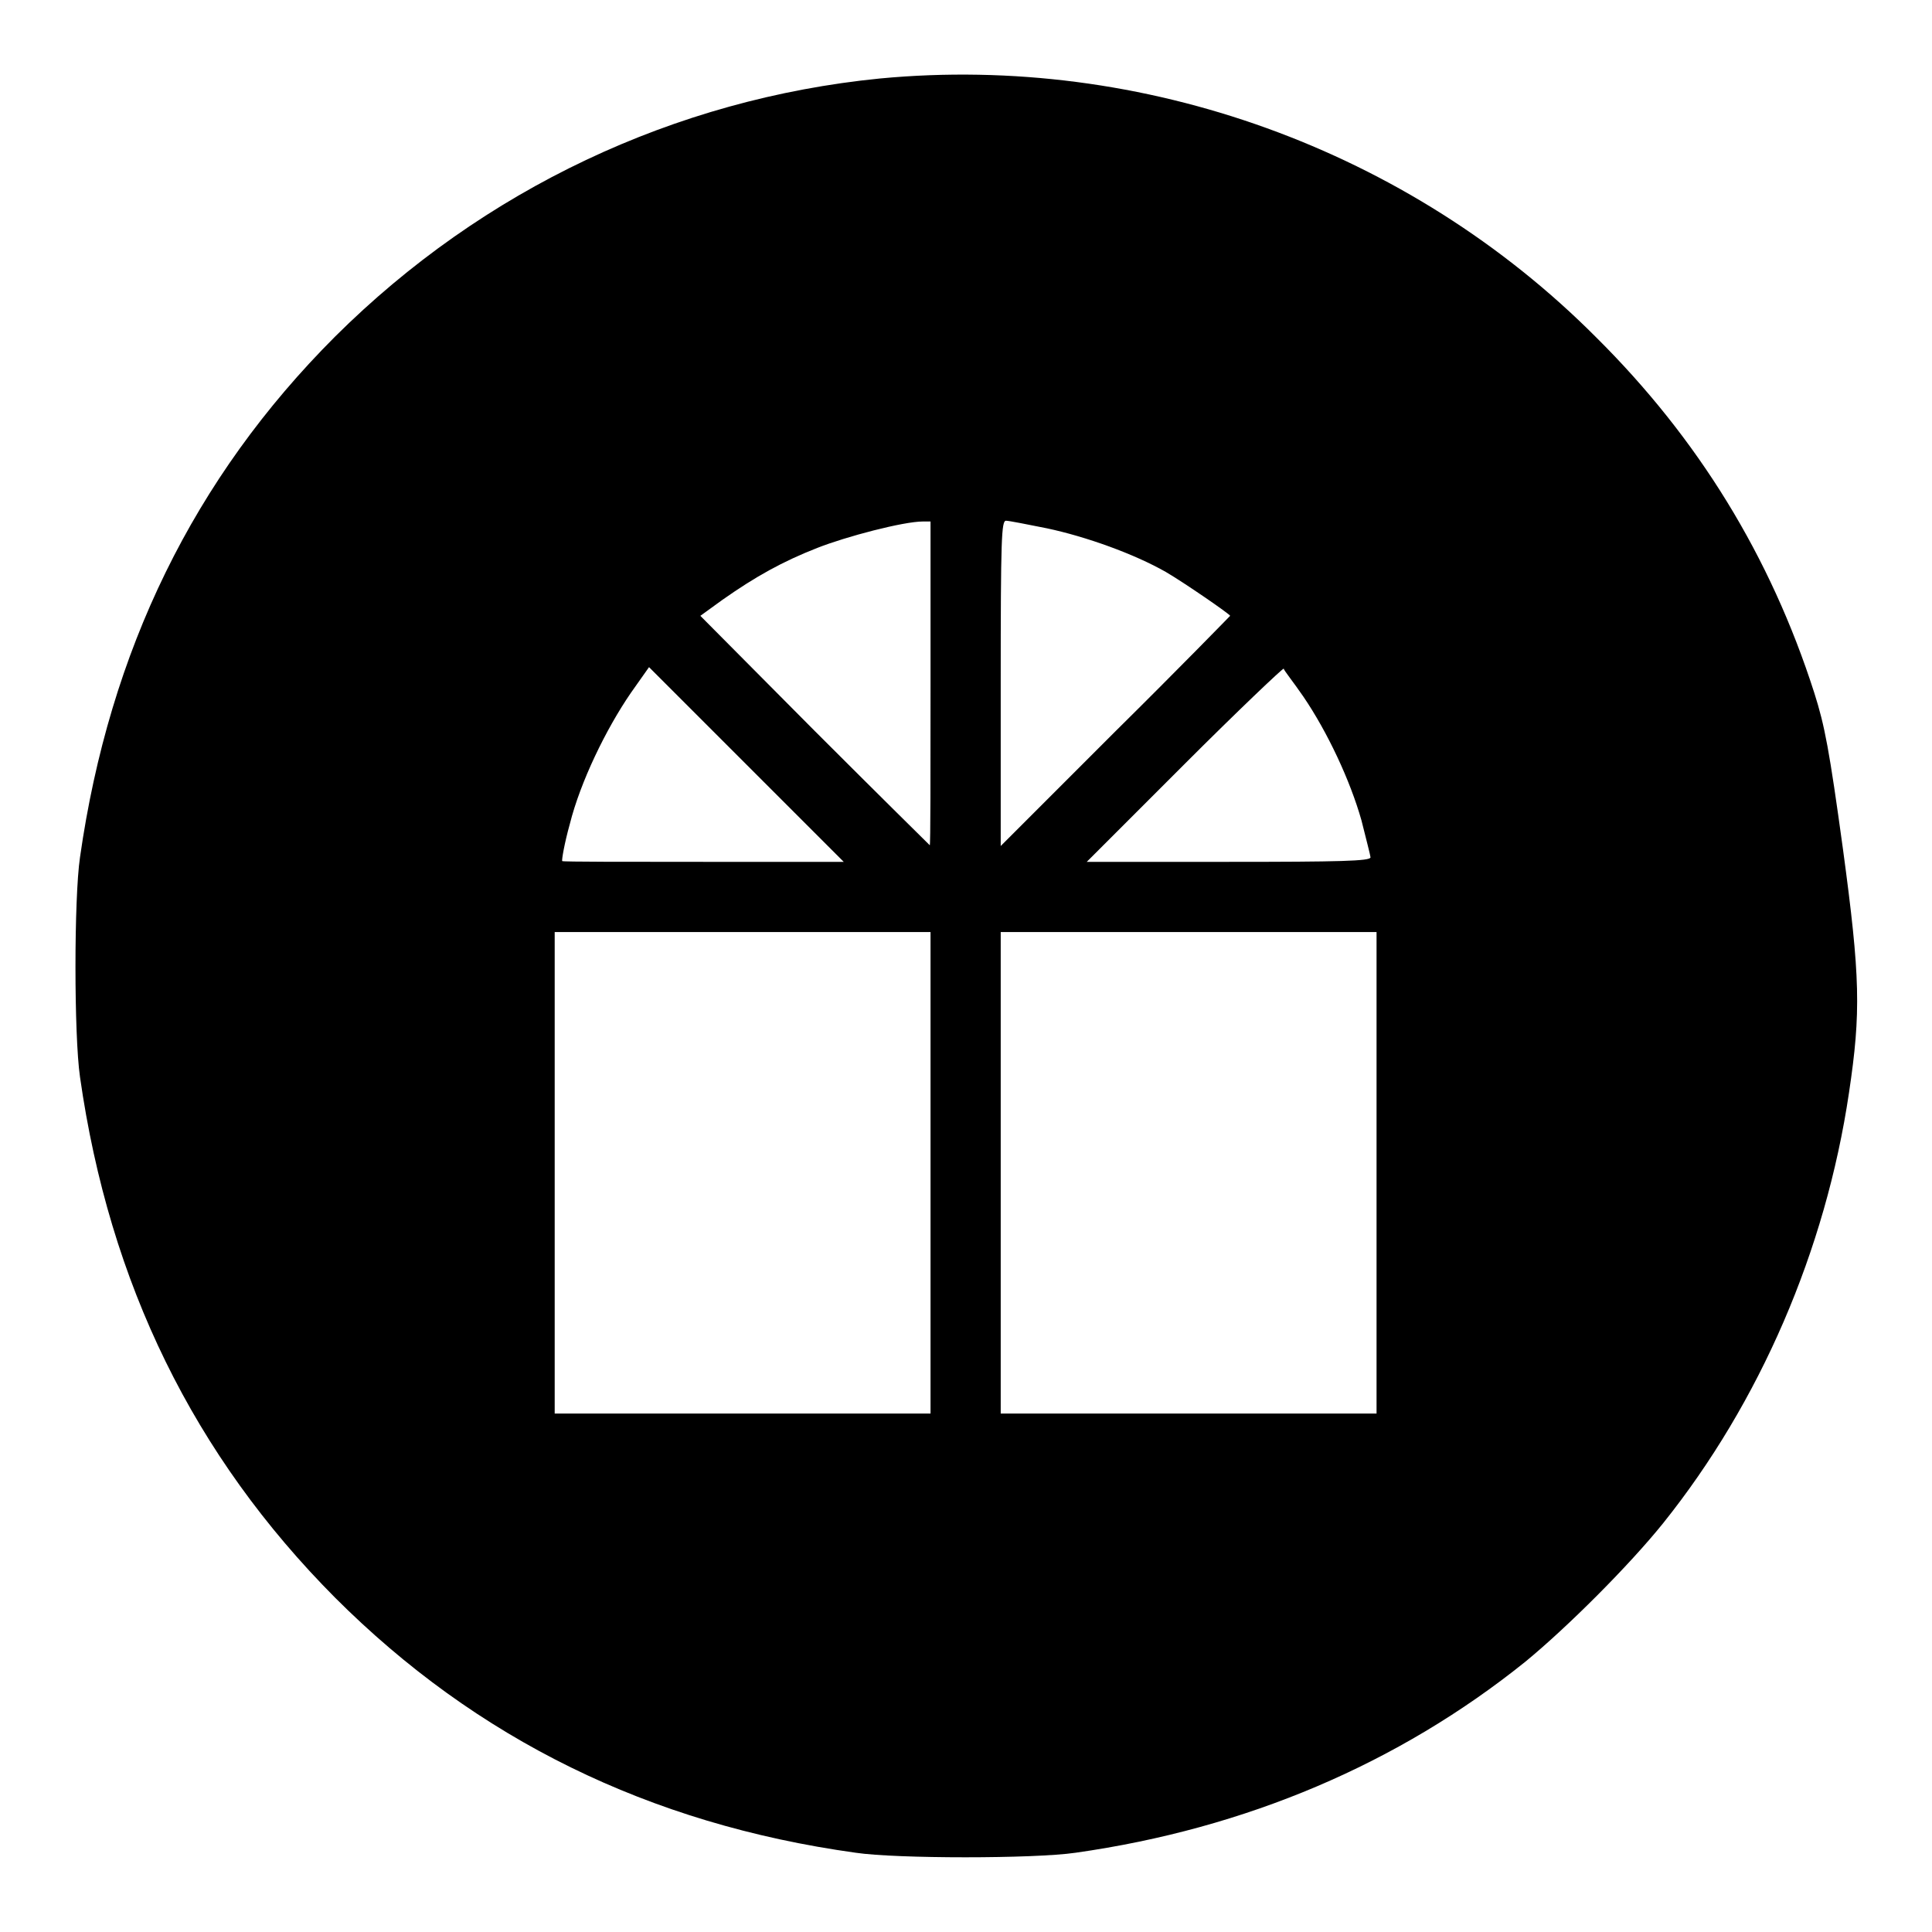<?xml version="1.0" encoding="utf-8"?>
<!-- Svg Vector Icons : http://www.onlinewebfonts.com/icon -->
<!DOCTYPE svg PUBLIC "-//W3C//DTD SVG 1.1//EN" "http://www.w3.org/Graphics/SVG/1.1/DTD/svg11.dtd">
<svg version="1.1" xmlns="http://www.w3.org/2000/svg" xmlns:xlink="http://www.w3.org/1999/xlink" x="0px" y="0px" viewBox="0 0 256 256" enable-background="new 0 0 256 256" xml:space="preserve">
<g><g><g><path fill="#000000" d="M116.6,10.4C89.4,13.1,64,25.1,44.4,44.6c-18.7,18.7-29.9,41.6-33.8,69c-0.8,5.4-0.8,23.6,0,29.1c3.9,27.4,15.1,50.2,33.8,69c18.7,18.7,41.6,30,69,33.8c5.4,0.8,23.6,0.8,29.1,0c22.6-3.2,42.8-11.8,59.6-25.3c5.6-4.6,13.8-12.8,18.3-18.4c12.8-16,21.5-36.1,24.6-57c1.6-10.7,1.5-15.3-0.8-32.3c-1.8-13.1-2.4-16.3-3.8-20.7c-5.8-18.1-15.4-33.7-28.9-47.1C186.7,19.8,151.5,7.1,116.6,10.4z M123.3,90.5c0,11.8,0,21.5-0.1,21.5c0,0-6.9-6.8-15.3-15.2L92.8,81.6l2.9-2.1c4.4-3.1,8-5.1,12.6-6.9c3.8-1.5,11.4-3.5,14-3.5l1,0V90.5z M138.7,70c5.2,1.1,11.6,3.4,15.8,5.8c2.4,1.4,8.5,5.6,8.5,5.8c0,0-6.8,7-15.2,15.3l-15.2,15.2V90.6c0-19.4,0.1-21.6,0.7-21.6C133.7,69,136.2,69.5,138.7,70z M93.3,114.2c-10.2,0-18.7,0-18.8-0.1c-0.1-0.1,0.3-2.4,1-4.9c1.4-5.6,4.8-12.6,8.1-17.4l2.4-3.4l12.9,12.9l12.9,12.9L93.3,114.2z M172.7,92.3c3.2,4.7,6.2,11.1,7.7,16.4c0.6,2.4,1.2,4.7,1.2,4.9c0,0.5-4.1,0.6-18.8,0.6h-18.8l12.9-12.9c7.1-7.1,13.1-12.8,13.2-12.7C170.1,88.8,171.4,90.4,172.7,92.3z M123.3,155.4v31.9H98.4H73.5v-31.9v-31.9h24.9h24.9L123.3,155.4L123.3,155.4z M182.4,155.4v31.9h-24.9h-24.9v-31.9v-31.9h24.9h24.9V155.4z"/></g></g></g>
</svg>